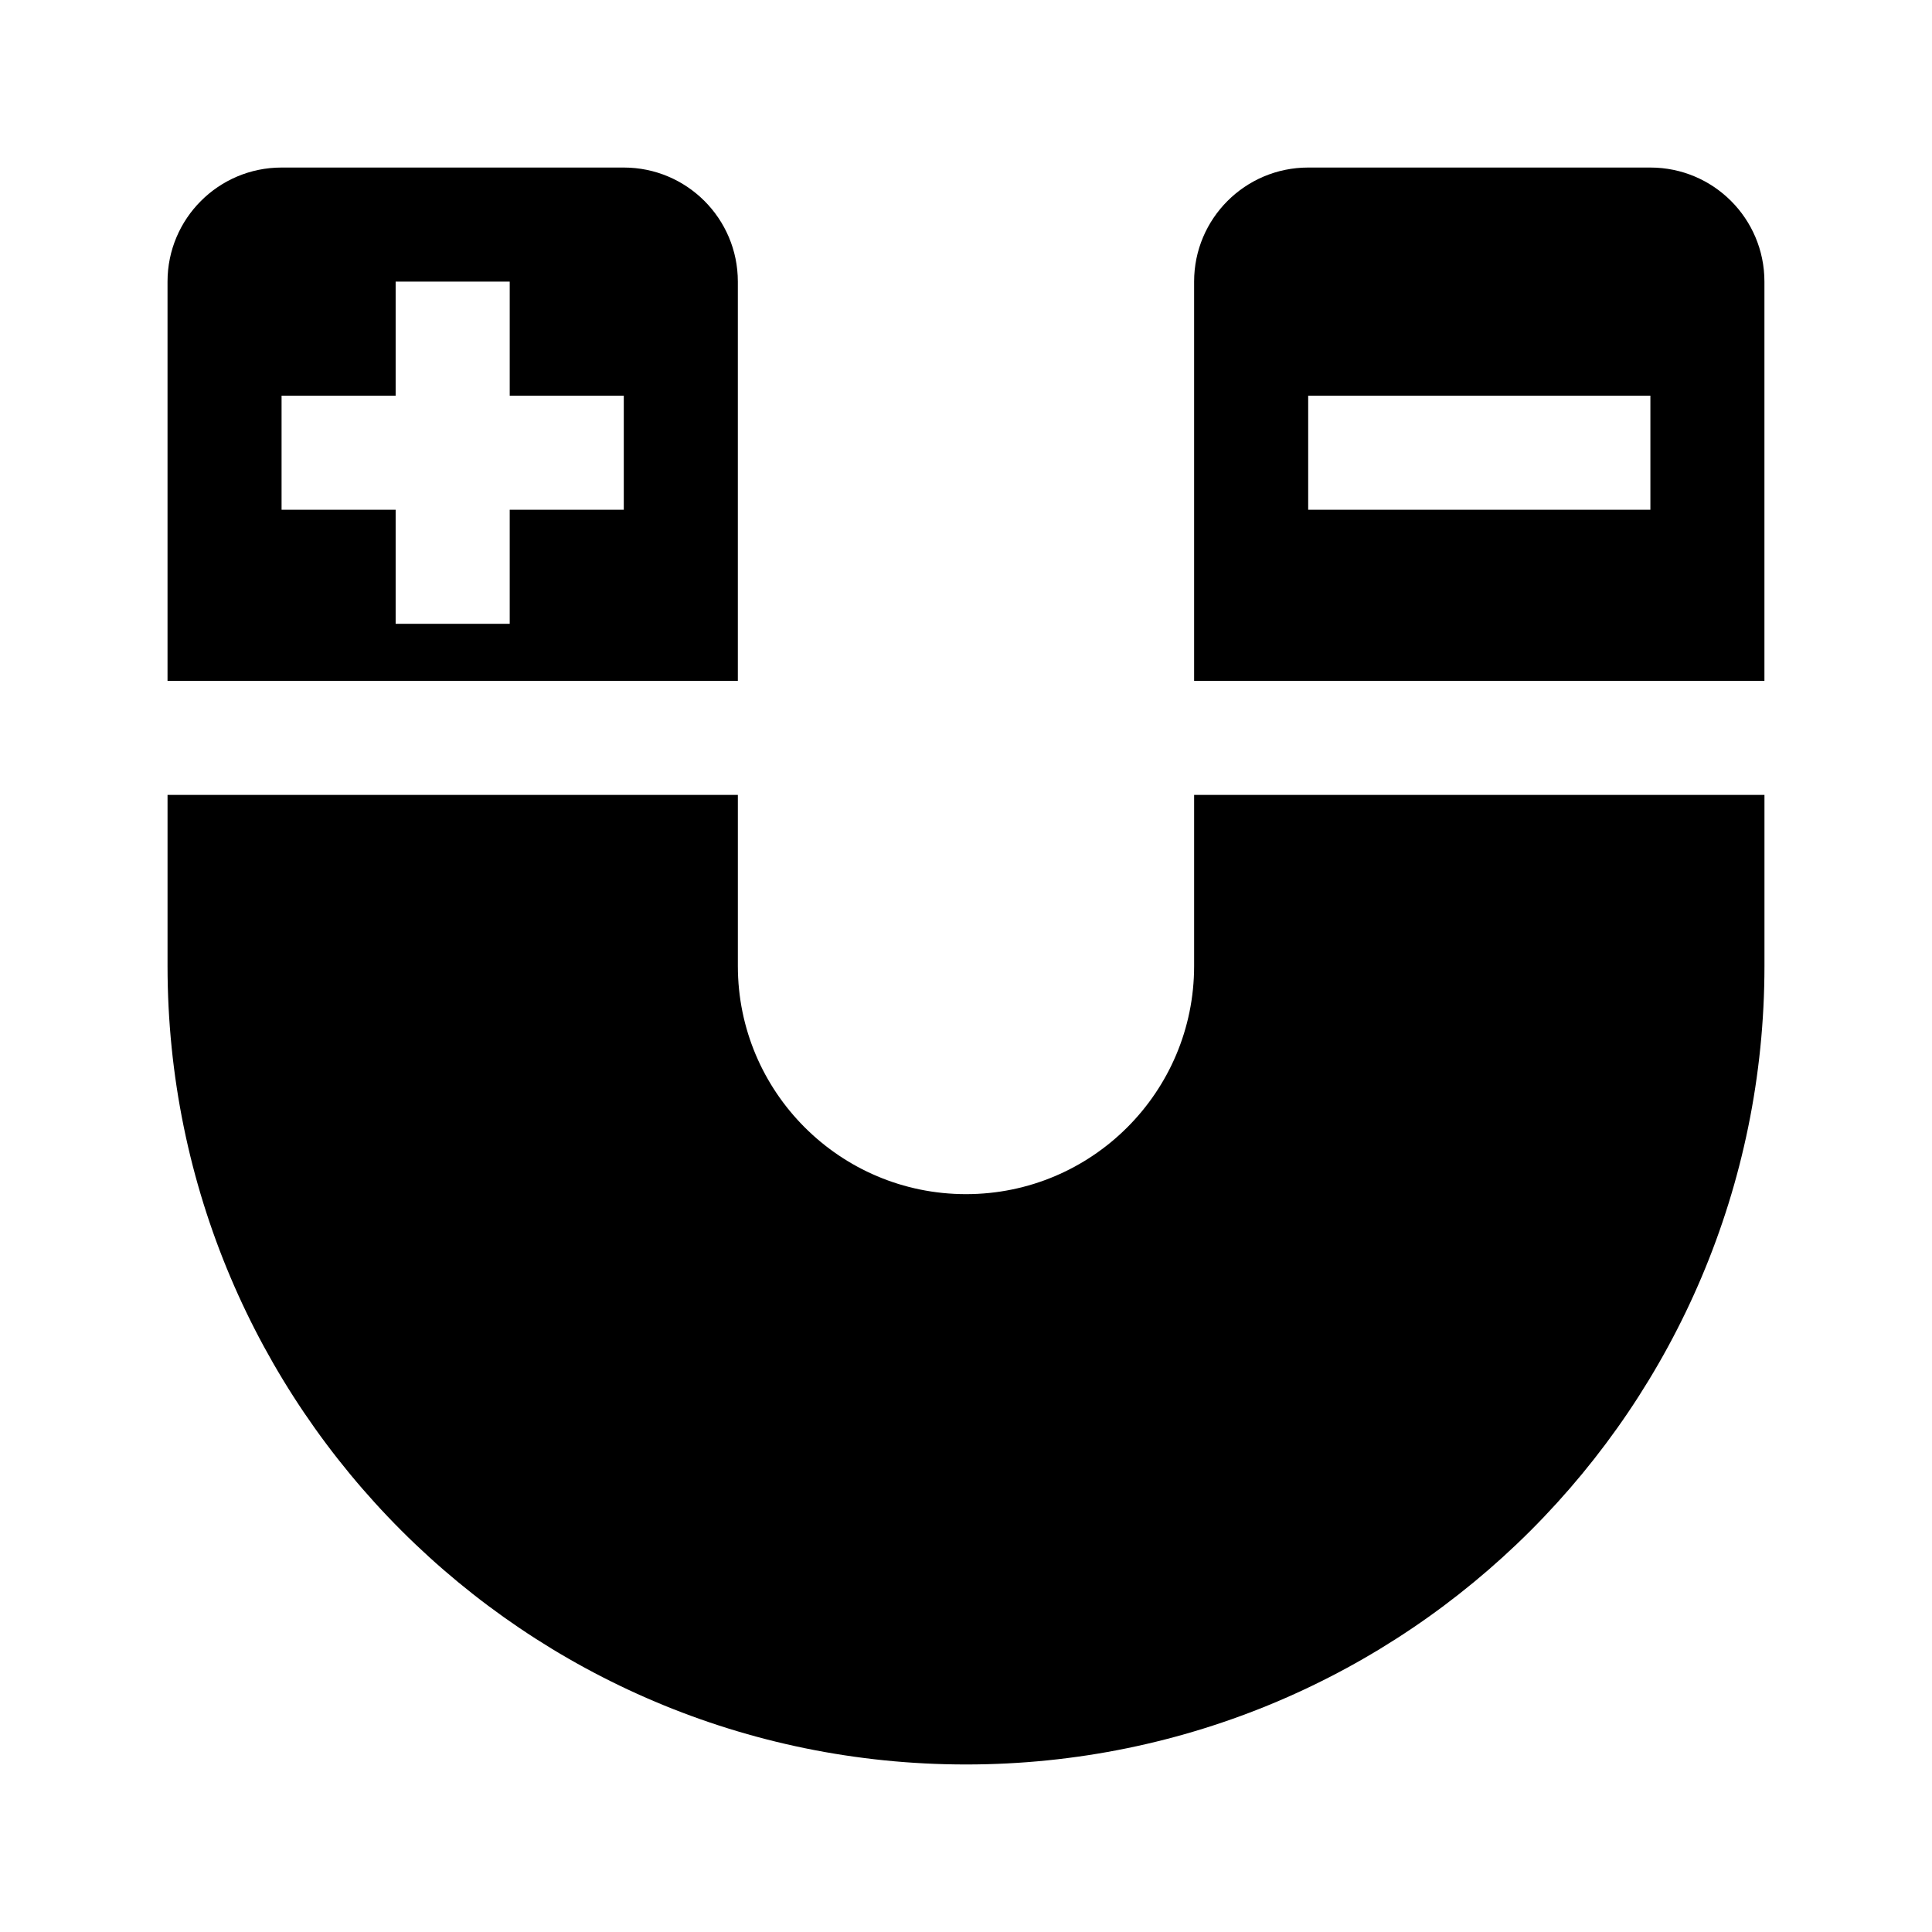 <?xml version="1.0" encoding="UTF-8"?>
<!-- Uploaded to: ICON Repo, www.svgrepo.com, Generator: ICON Repo Mixer Tools -->
<svg fill="#000000" width="800px" height="800px" version="1.1" viewBox="144 144 512 512" xmlns="http://www.w3.org/2000/svg">
 <g>
  <path d="m611.6 354.66v45.344c0 116.86-94.738 211.6-211.6 211.6-116.86-0.004-211.6-94.738-211.6-211.6v-45.344h151.14v45.344c0 33.387 27.07 60.457 60.457 60.457 33.391 0 60.457-27.07 60.457-60.457v-45.344z"/>
  <path d="m309.31 188.4h-90.684c-16.695 0-30.23 13.531-30.23 30.23v105.8h151.14v-105.8c0-16.699-13.535-30.23-30.23-30.23zm0 90.688h-30.23v30.23h-30.23v-30.23h-30.23v-30.23h30.23v-30.23h30.23v30.23h30.23z"/>
  <path d="m581.37 188.4h-90.688c-16.695 0-30.23 13.531-30.23 30.23v105.8h151.14v-105.8c0-16.699-13.531-30.23-30.227-30.23zm0 90.688h-90.688v-30.23h90.688z"/>
 </g>
</svg>